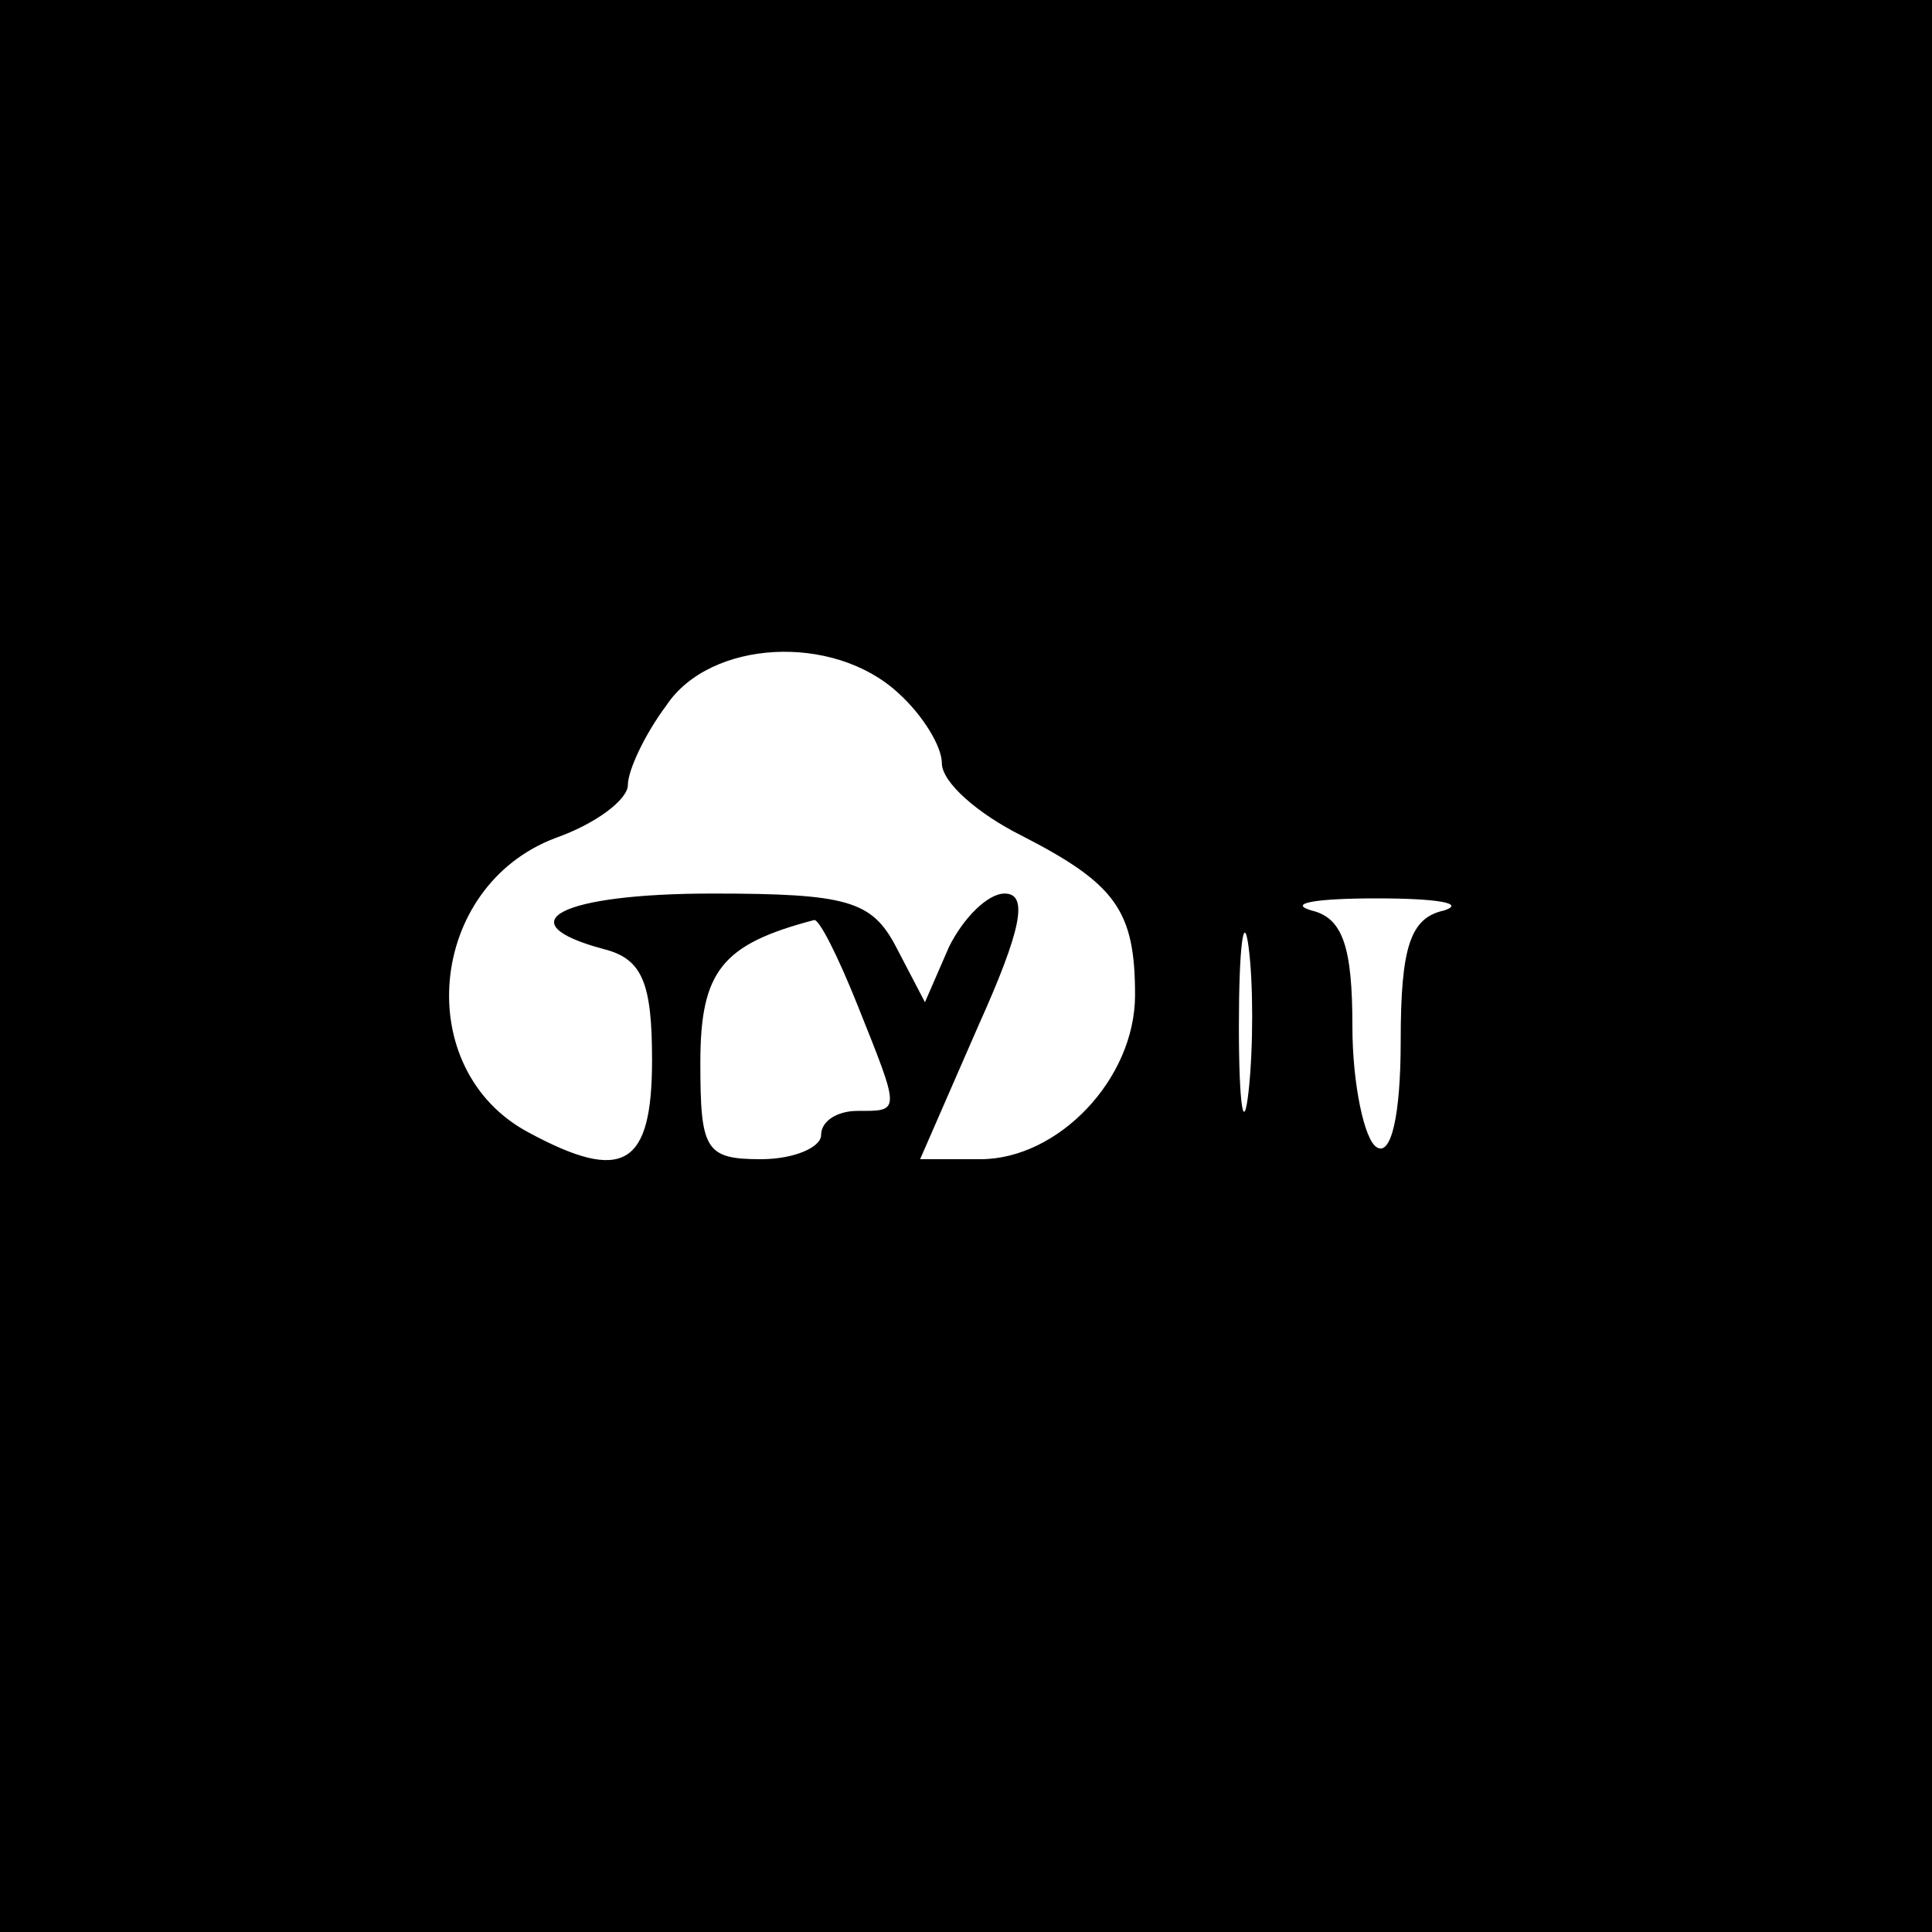 <?xml version="1.0" standalone="no"?>
<!DOCTYPE svg PUBLIC "-//W3C//DTD SVG 20010904//EN"
 "http://www.w3.org/TR/2001/REC-SVG-20010904/DTD/svg10.dtd">
<svg version="1.0" xmlns="http://www.w3.org/2000/svg"
 width="80pt" height="80pt" viewBox="0 0 80 80"
 preserveAspectRatio="xMidYMid meet">
<g transform="translate(0,80) scale(0.1,-0.1)"
fill="#000000" stroke="none">
<path d="M0 400 l0 -400 400 0 400 0 0 400 0 400 -400 0 -400 0 0 -400z m372
113 c10 -9 18 -22 18 -29 0 -8 15 -21 33 -30 39 -20 47 -31 47 -66 0 -35 -32
-68 -64 -68 l-25 0 24 55 c18 40 21 55 11 55 -7 0 -17 -10 -23 -22 l-10 -23
-12 23 c-10 19 -20 22 -76 22 -63 0 -86 -12 -45 -23 16 -4 20 -14 20 -46 0
-44 -12 -51 -51 -30 -49 26 -42 102 11 122 17 6 30 16 30 22 0 6 7 21 16 33
18 27 69 30 96 5z m145 -165 c-2 -18 -4 -6 -4 27 0 33 2 48 4 33 2 -15 2 -42
0 -60z m81 75 c-14 -3 -18 -15 -18 -54 0 -31 -4 -48 -10 -44 -5 3 -10 26 -10
50 0 33 -4 45 -17 48 -10 3 2 5 27 5 25 0 37 -2 28 -5z m-243 -39 c18 -45 18
-44 0 -44 -8 0 -15 -4 -15 -10 0 -5 -11 -10 -25 -10 -23 0 -25 4 -25 40 0 38
9 49 47 59 2 1 10 -15 18 -35z"/>
</g>
</svg>
